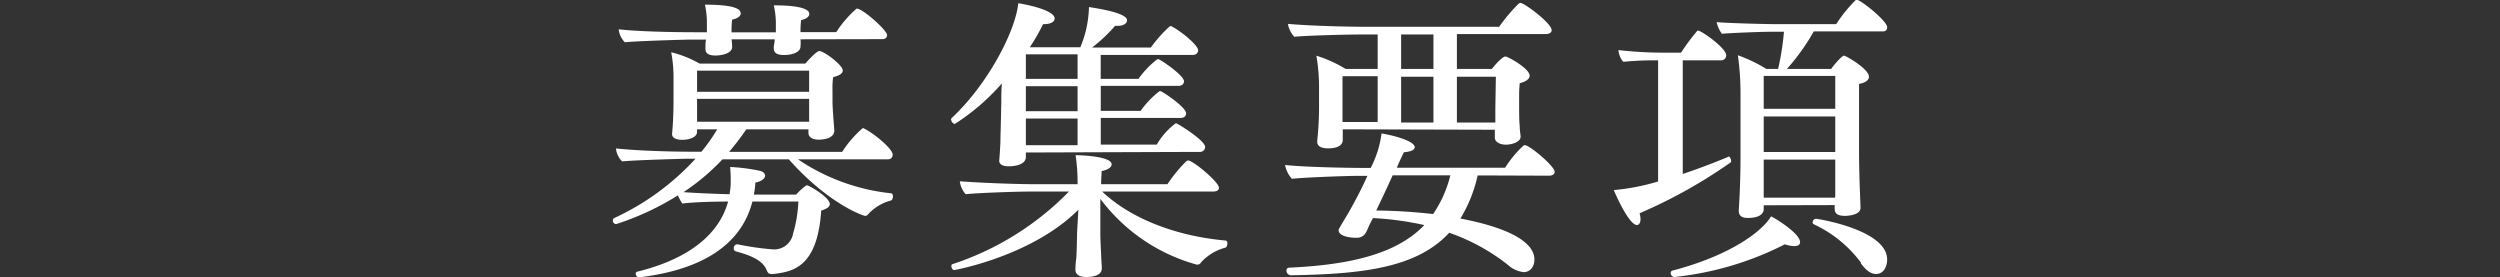 <svg xmlns="http://www.w3.org/2000/svg" viewBox="0 0 290 32.16"><rect x="0" y="0" width="290" height="32.16" fill="#333333" stroke="none"/><defs><style>.cls-1{fill:#fff;}</style></defs><title>application_txt</title><g id="TXT"><path class="cls-1" d="M92.56,18.48a23.71,23.71,0,0,0,10.78,3.94c.17,0,.24.17.24.38s-.1.44-.27.47a5.43,5.43,0,0,0-2.62,1.6.4.4,0,0,1-.34.17c-.21,0-4.22-1.36-8.85-6.56l-7.69,0a25.8,25.8,0,0,1-4.52,3.81c1.49.11,3.94.21,5.34.24a10.28,10.28,0,0,0,.13-1.16,19.44,19.44,0,0,0-.06-2,21.59,21.59,0,0,1,3.47.45c.37.1.58.3.58.57s-.35.65-1.13.79a9,9,0,0,1-.17,1.39h4.9a7.73,7.73,0,0,1,1.09-1,.21.21,0,0,1,.14-.07.45.45,0,0,1,.24.07c.64.3,2.44,1.43,2.44,2.11,0,.27-.3.54-1,.75-.44,6.6-3.3,7.07-5.51,7.35h-.24c-.37,0-.44-.14-.58-.45-.4-1-1.53-1.63-3.57-2.17a.32.32,0,0,1-.24-.34.43.43,0,0,1,.38-.48h.06a32.1,32.1,0,0,0,4,.58A2.23,2.23,0,0,0,92,27.09a15.3,15.3,0,0,0,.61-3.71H87.28c-1.6,6.22-7.93,8.16-13.06,8.78h-.07a.39.39,0,0,1-.41-.38.26.26,0,0,1,.2-.27c4.43-1.09,9.22-3.4,10.52-8.13-1.6,0-4,.06-5.31.23a4.94,4.94,0,0,1-.51-.95A31.77,31.77,0,0,1,71.46,26a.41.41,0,0,1-.37-.44.27.27,0,0,1,.17-.27,29.47,29.47,0,0,0,9.42-6.88h-1s-5.72.14-7.52.31a2.49,2.49,0,0,1-.71-1.5c2.28.24,5.81.38,9,.38h.92A21.64,21.64,0,0,0,83.2,15H80.85v.34c0,.47-.68.88-1.73.88-.69,0-1.16-.24-1.16-.65v-.06c.13-1.26.17-2.83.17-4V9.22a15.9,15.9,0,0,0-.27-3.16,12.94,12.94,0,0,1,3.3,1.32H93.41c.17-.2,1.29-1.46,1.63-1.46.54,0,2.72,1.63,2.72,2.25,0,.34-.34.58-1.12.78a9.81,9.81,0,0,0-.07,1.53v1.33c0,.71.17,2.82.21,3.26v.07c0,.92-1.23,1.06-1.81,1.06-.81,0-1.19-.34-1.19-.79V15H86.57a28.91,28.91,0,0,1-2,2.62H97.69a12.57,12.57,0,0,1,2.39-2.76.44.44,0,0,1,.2.07c1.19.61,3.27,2.35,3.27,3a.52.52,0,0,1-.55.55Zm.3-13.92a5,5,0,0,1,0,.82c0,.71-1,1-1.91,1s-1.19-.3-1.19-.78v-.1c0-.24.07-.41.1-.78V4.56h-5a7.48,7.48,0,0,1,.07.88c0,.79-1.29,1-1.94,1-.82,0-1.16-.28-1.16-.75v-.1c0-.24,0-.65.07-1H80s-5.71.14-7.52.31a2.49,2.49,0,0,1-.71-1.5c2.08.24,5.82.34,9,.34H82V2.62A9.36,9.36,0,0,0,81.77.54c3.84,0,4.15.65,4.15,1s-.34.58-1,.75a13,13,0,0,0-.06,1.46H90V2.62a9.45,9.45,0,0,0-.24-2c3.91,0,4.12.72,4.12,1s-.31.58-.95.71a10.14,10.14,0,0,0-.07,1.4H97a13,13,0,0,1,2.24-2.62A.26.26,0,0,1,99.4,1c.68,0,3.5,2.52,3.5,3.06,0,.24-.14.48-.54.48Zm1,3.64h-13v2.45h13Zm0,5.79c0-.72,0-1.4,0-2.15v-.37h-13v.13c0,.24,0,1.94,0,2.52h13Z"/><path class="cls-1" d="M127.85,22.22c3.16,3,8.3,5.14,14.29,5.68.17,0,.24.17.24.34s-.11.45-.21.48a5.79,5.79,0,0,0-2.86,1.73.43.43,0,0,1-.41.24h-.1a20.9,20.9,0,0,1-11.16-7.62v4.08c0,.62.07,1.91.1,2.59,0,.31.07,1,.07,1.39,0,.75-.85,1-1.8,1s-1.26-.38-1.26-.85c0-.07,0-.62.1-1.33.07-1,.07-2.38.1-3.13l.14-2.49c-5.41,5.41-14.39,7-14.39,7-.21,0-.34-.27-.34-.47a.21.21,0,0,1,.1-.21A33.45,33.45,0,0,0,124,22.22h-4.5c-1.66,0-6.36.17-7.48.31a2.75,2.75,0,0,1-.68-1.5c2.69.2,6.67.34,9,.34H125a21.69,21.69,0,0,0-.23-3.37c.68,0,4.18.14,4.18,1.06,0,.3-.37.64-1.16.78,0,.3-.06.85-.06,1.53h7.69a17.44,17.44,0,0,1,2.21-2.69c.07,0,.1-.07.17-.07.61,0,3.6,2.52,3.6,3.17,0,.3-.3.44-.68.44ZM119,17.69v.51c0,1.06-1.7,1.09-2,1.09-.75,0-1.09-.27-1.09-.64v0c.07-.78.14-2.11.14-2.31,0-.44.06-2.28.1-4.39,0-.75,0-1.53.07-2.28a25.28,25.28,0,0,1-5.45,4.7c-.24,0-.44-.31-.44-.52a.22.22,0,0,1,.07-.16c4.15-3.88,7.38-10,7.72-13.31.14,0,4.22.68,4.22,1.77,0,.37-.44.65-1.22.65H121a24,24,0,0,1-1.54,2.68h5.86a12.76,12.76,0,0,0,1-4.66c1.6.24,4.42.75,4.42,1.53,0,.34-.4.65-1.08.65-.11,0-.21,0-.31,0a18.26,18.26,0,0,1-2.66,2.51h6.81a15.4,15.4,0,0,1,2.11-2.38.29.29,0,0,1,.2-.1.22.22,0,0,1,.17.07c1.16.61,3,2.18,3,2.72,0,.27-.17.55-.64.55H127.68V9.15h4.38a11.09,11.09,0,0,1,2.18-2.28c.07,0,.14,0,.17,0,.68.34,2.93,1.94,2.93,2.55,0,.27-.17.54-.65.54h-9v2.9h4.62a11.09,11.09,0,0,1,2.18-2.28c.07,0,.14,0,.17,0,.68.34,2.93,1.94,2.93,2.55,0,.28-.17.55-.65.55h-9.25v3.09h6.5a8.1,8.1,0,0,1,2.21-2.48c.17,0,3.4,2,3.4,2.76a.6.6,0,0,1-.68.57ZM125,6.3h-6V9.15h6Zm0,3.7h-6v2.9h6Zm0,3.75h-6c0,1.12,0,2.17,0,2.86v.23h6Z"/><path class="cls-1" d="M171.41,20.35a16.55,16.55,0,0,1-2,5c7.45,1.43,8.58,3.53,8.58,4.73s-.82,1.49-1.23,1.49a3.21,3.21,0,0,1-1.8-.81A23.28,23.28,0,0,0,168.11,27c-3.7,4-9.8,4.8-18.34,4.93a.53.53,0,0,1-.54-.54.31.31,0,0,1,.31-.34c7.48-.34,12.62-1.74,15.68-4.94a34.63,34.63,0,0,0-5.95-.81c-.17.3-.31.58-.41.78s-.2.51-.41.89a1.17,1.17,0,0,1-1,.61h-.17c-.07,0-2,0-2-.89,0-.1,0-.1.92-1.63a48.54,48.54,0,0,0,2.42-4.66h-1c-1.67,0-6.64.2-7.76.34a3.27,3.27,0,0,1-.79-1.6c2.22.24,7,.34,9.4.34H159a12.06,12.06,0,0,0,1.26-4c1.16.17,3.85.85,3.85,1.6,0,.27-.38.51-1.26.58-.21.44-.51,1.05-.82,1.8h12.56a13,13,0,0,1,2.11-2.55.37.37,0,0,1,.2-.07c.51,0,3.44,2.42,3.44,3.1,0,.27-.28.44-.62.44ZM155.76,15v1.26c0,.27-.17.95-1.7.95-.78,0-1.26-.24-1.26-.75v-.14a37.08,37.08,0,0,0,.21-3.94V10a21.54,21.54,0,0,0-.31-3.54A15.09,15.09,0,0,1,156.1,8h3.71V4h-1.94c-1.67,0-6.6.13-7.72.27a2.82,2.82,0,0,1-.75-1.5c2.65.24,7,.34,9.36.34H173.9A19.65,19.65,0,0,1,176.18.41a.44.44,0,0,1,.2-.07c.44,0,3.61,2.35,3.61,3.16,0,.31-.31.45-.68.45H169V8h4.05c.95-1.19,1.43-1.43,1.5-1.43a.27.27,0,0,1,.17,0c.65.24,2.72,1.46,2.72,2.21,0,.37-.41.68-1.15.88a12.43,12.43,0,0,0-.07,1.33c0,.65,0,1.19,0,1.19,0,.85,0,1.84.07,2.49,0,.44.07.81.1,1.12v.07c0,.61-1,.92-1.7.92s-1.29-.31-1.29-.82v0c0-.27,0-.54,0-.91Zm4.05-6.16h-4.08v5.31h4.08Zm1.74,11.5c-.62,1.36-1.33,2.89-1.91,4.08a64,64,0,0,1,6.6.41,13.64,13.64,0,0,0,2-4.49ZM166.28,4h-3.75V8h3.75Zm0,4.9h-3.75v5.31h3.75Zm7.24,0H169v5.31h4.46c0-.58,0-1.33,0-1.67Z"/><path class="cls-1" d="M200.5,18.14c.14,0,.31.3.31.54,0,.07,0,.14-.07.17a58.52,58.52,0,0,1-10.55,5.89,2.47,2.47,0,0,1,.11.68c0,.41-.17.68-.41.68-.92,0-2.45-3.47-2.69-4.05a25.55,25.55,0,0,0,5.14-1V7a36.92,36.92,0,0,0-4.05.17,2.43,2.43,0,0,1-.55-1.36,47.45,47.45,0,0,0,5.31.3H195a25,25,0,0,1,1.84-2.48c0-.07.1-.07.17-.07.34,0,3.23,2,3.23,2.86a.58.58,0,0,1-.61.58h-4.43V20.18c1.74-.58,3.54-1.26,5.31-2Zm-6.19,14a.47.47,0,0,1-.51-.47.27.27,0,0,1,.21-.28c7.11-1.87,10.54-4.76,11.43-6.29.1,0,3.37,1.9,3.37,3,0,.27-.21.45-.68.45a3.79,3.79,0,0,1-1.09-.21A36.25,36.25,0,0,1,194.31,32.12Zm10.28-8.33v.47c0,.1,0,1-1.84,1-.71,0-1.05-.27-1.05-.81v-.14s.2-2.76.2-6.16V11a31.36,31.36,0,0,0-.31-4.59A17.11,17.11,0,0,1,204.9,8h1.36a30.81,30.81,0,0,0,.68-4.32h-1.2c-1.63,0-5.47.17-6,.24a3.62,3.62,0,0,1-.61-1.36c.65.1,5.34.24,6.94.24H213A16.28,16.28,0,0,1,215.27,0a.31.31,0,0,1,.17,0c.41,0,3.47,2.42,3.47,3.16a.45.45,0,0,1-.51.48h-8A25,25,0,0,1,207.28,8h5.13a9.7,9.7,0,0,1,1.26-1.43c.11-.06.14-.1.21-.1a.11.11,0,0,1,.1,0c.34.13,2.82,1.53,2.82,2.45,0,.34-.37.68-1.15.81,0,1,0,3,0,4.8V17.8c0,1.46.07,3.67.11,4.56,0,.37.06,1.39.06,1.77,0,.71-1.15.91-1.83.91-.92,0-1.16-.37-1.16-.74a2.91,2.91,0,0,1,0-.51Zm8.3-15h-8.3v3.81h8.3Zm0,4.7h-8.3v4.12h8.3Zm0,9.22c0-.71,0-2.86,0-4.22h-8.3v4.42h8.27Zm3,7.76A14.45,14.45,0,0,0,210.37,26a.23.23,0,0,1-.1-.21.4.4,0,0,1,.41-.41c.14,0,8.23,1.26,8.23,4.73,0,.75-.37,1.67-1.29,1.67C217,31.78,216.43,31.34,215.82,30.49Z"/></g></svg>